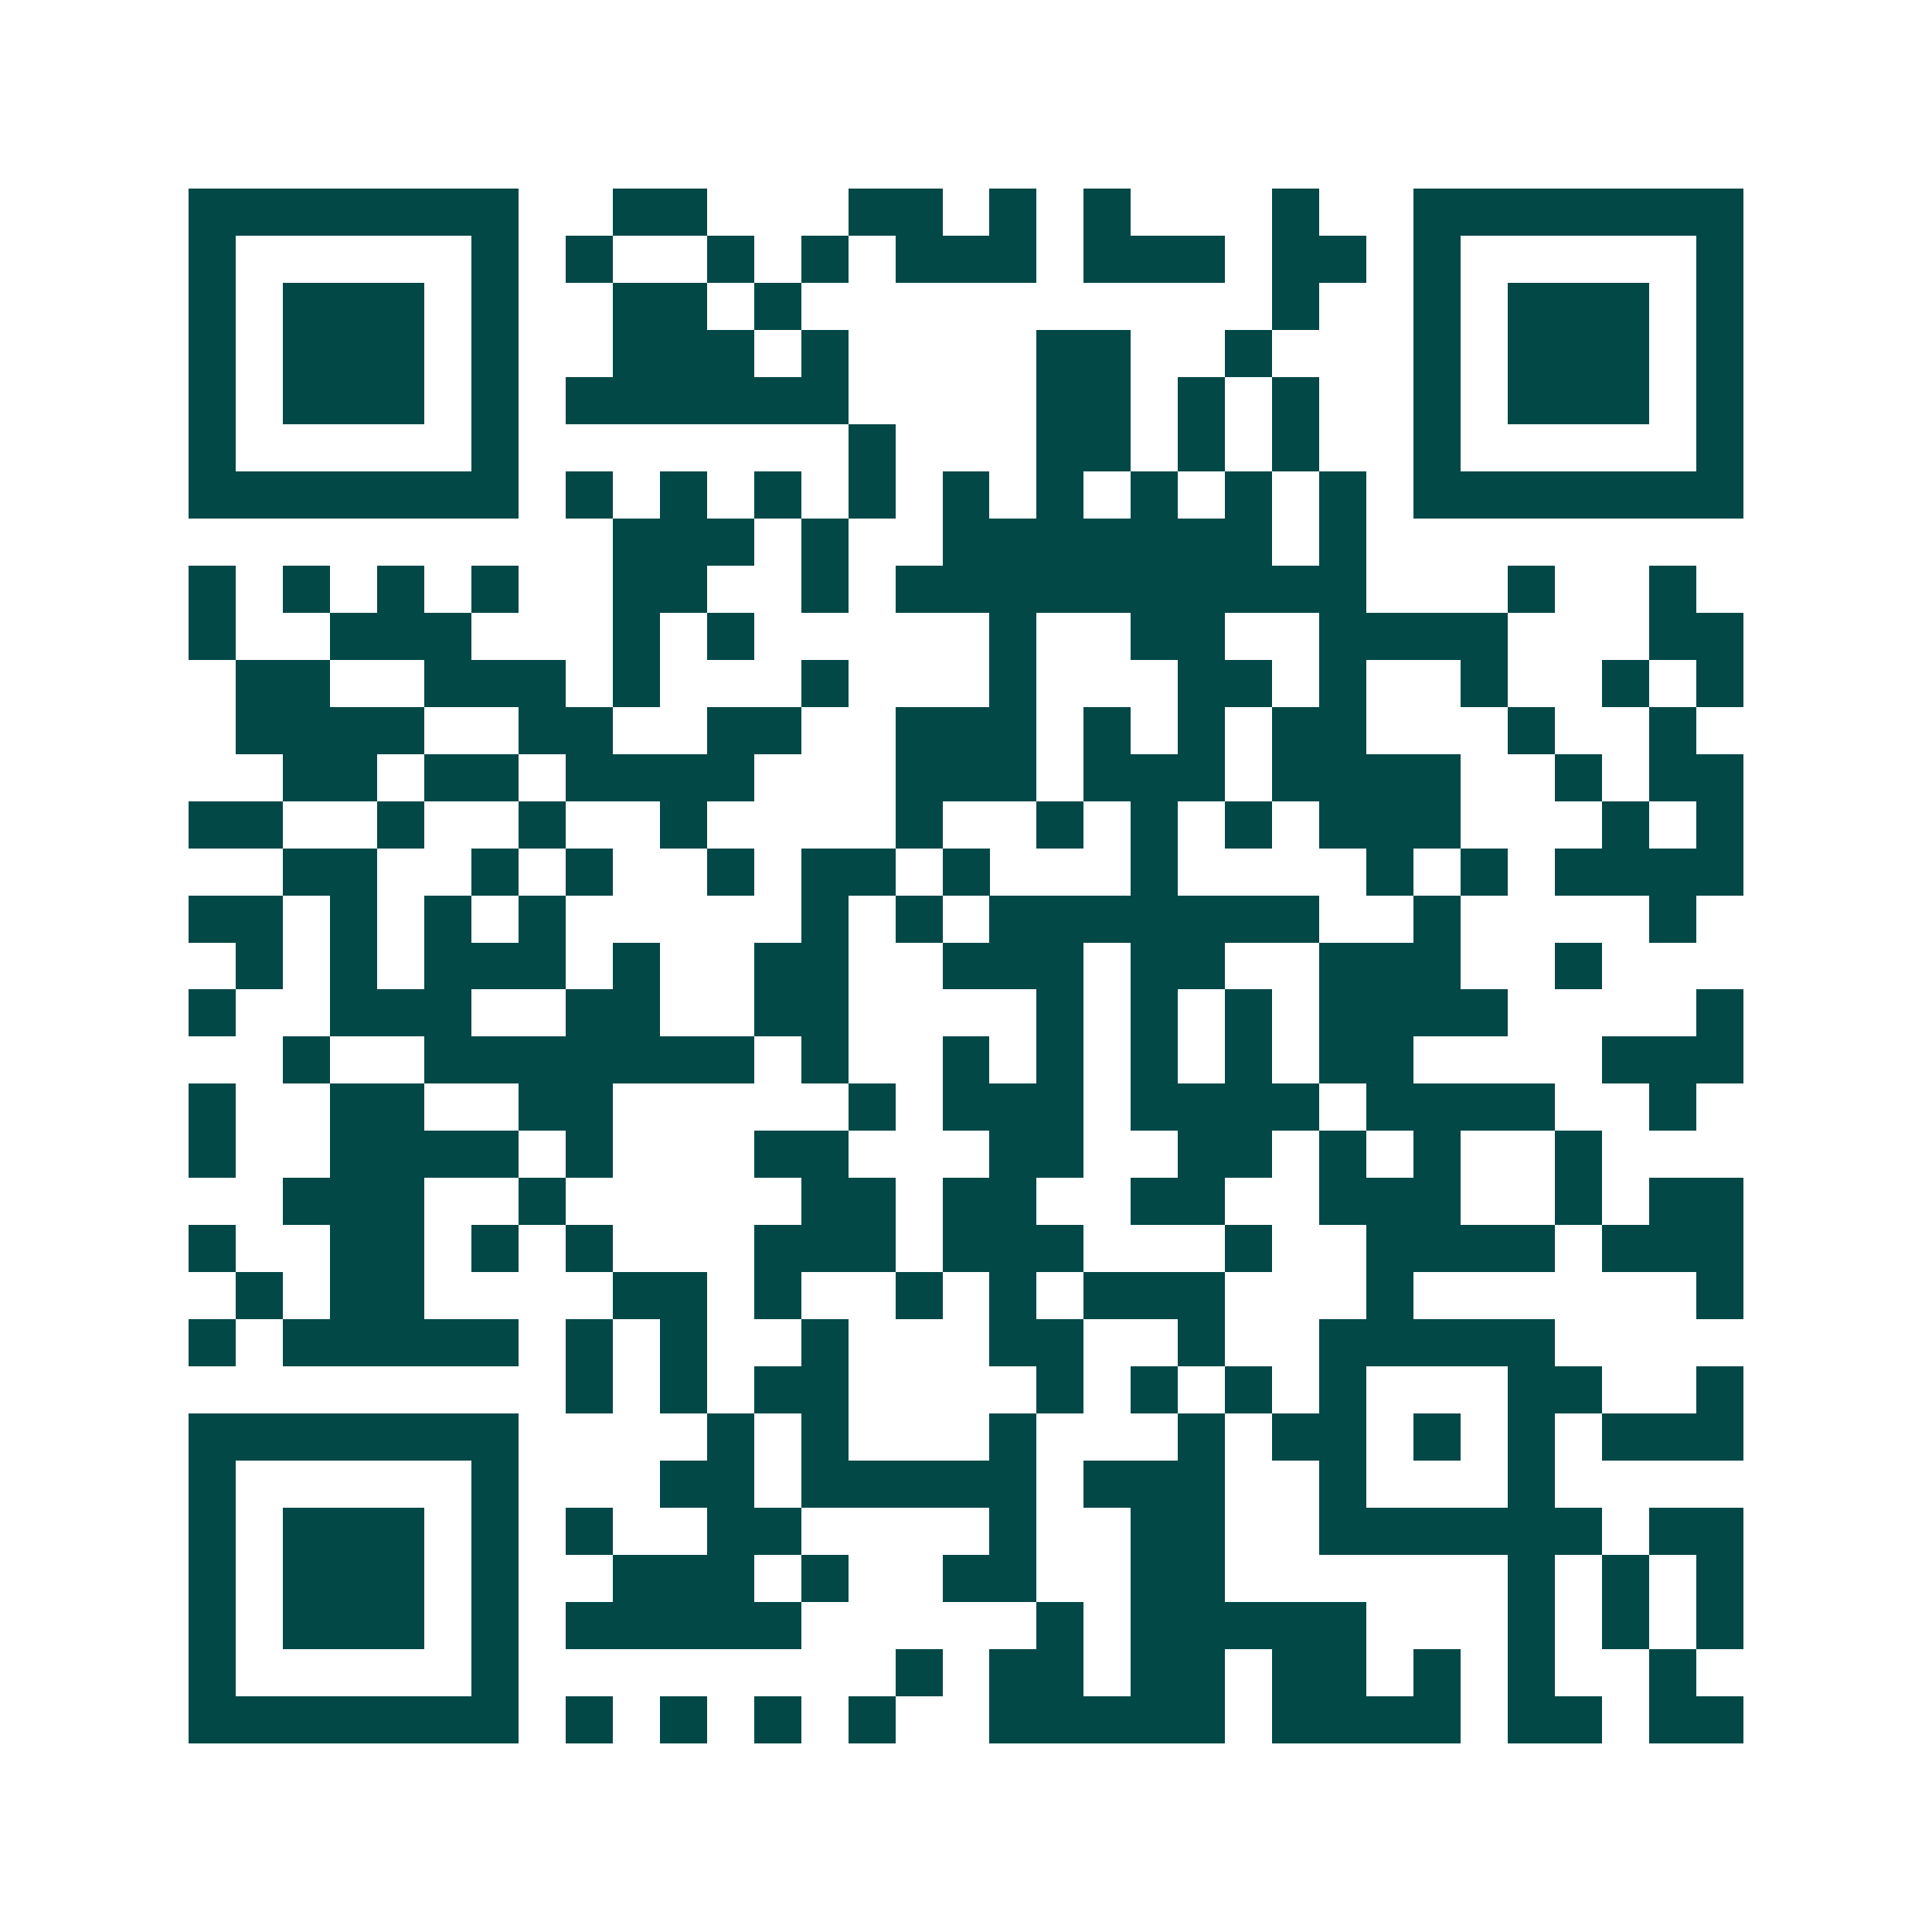 <svg xmlns="http://www.w3.org/2000/svg" width="200" height="200" viewBox="0 0 41 41" shape-rendering="crispEdges"><path fill="#ffffff" d="M0 0h41v41H0z"/><path stroke="#014847" d="M4 4.5h7m2 0h2m3 0h2m1 0h1m1 0h1m3 0h1m2 0h7M4 5.5h1m5 0h1m1 0h1m2 0h1m1 0h1m1 0h3m1 0h3m1 0h2m1 0h1m5 0h1M4 6.5h1m1 0h3m1 0h1m2 0h2m1 0h1m10 0h1m2 0h1m1 0h3m1 0h1M4 7.5h1m1 0h3m1 0h1m2 0h3m1 0h1m4 0h2m2 0h1m3 0h1m1 0h3m1 0h1M4 8.5h1m1 0h3m1 0h1m1 0h6m4 0h2m1 0h1m1 0h1m2 0h1m1 0h3m1 0h1M4 9.5h1m5 0h1m7 0h1m3 0h2m1 0h1m1 0h1m2 0h1m5 0h1M4 10.5h7m1 0h1m1 0h1m1 0h1m1 0h1m1 0h1m1 0h1m1 0h1m1 0h1m1 0h1m1 0h7M13 11.5h3m1 0h1m2 0h7m1 0h1M4 12.5h1m1 0h1m1 0h1m1 0h1m2 0h2m2 0h1m1 0h10m3 0h1m2 0h1M4 13.5h1m2 0h3m3 0h1m1 0h1m5 0h1m2 0h2m2 0h4m3 0h2M5 14.5h2m2 0h3m1 0h1m3 0h1m3 0h1m3 0h2m1 0h1m2 0h1m2 0h1m1 0h1M5 15.5h4m2 0h2m2 0h2m2 0h3m1 0h1m1 0h1m1 0h2m3 0h1m2 0h1M6 16.5h2m1 0h2m1 0h4m3 0h3m1 0h3m1 0h4m2 0h1m1 0h2M4 17.5h2m2 0h1m2 0h1m2 0h1m4 0h1m2 0h1m1 0h1m1 0h1m1 0h3m3 0h1m1 0h1M6 18.5h2m2 0h1m1 0h1m2 0h1m1 0h2m1 0h1m3 0h1m4 0h1m1 0h1m1 0h4M4 19.5h2m1 0h1m1 0h1m1 0h1m5 0h1m1 0h1m1 0h7m2 0h1m4 0h1M5 20.5h1m1 0h1m1 0h3m1 0h1m2 0h2m2 0h3m1 0h2m2 0h3m2 0h1M4 21.5h1m2 0h3m2 0h2m2 0h2m4 0h1m1 0h1m1 0h1m1 0h4m4 0h1M6 22.5h1m2 0h7m1 0h1m2 0h1m1 0h1m1 0h1m1 0h1m1 0h2m4 0h3M4 23.5h1m2 0h2m2 0h2m5 0h1m1 0h3m1 0h4m1 0h4m2 0h1M4 24.5h1m2 0h4m1 0h1m3 0h2m3 0h2m2 0h2m1 0h1m1 0h1m2 0h1M6 25.5h3m2 0h1m5 0h2m1 0h2m2 0h2m2 0h3m2 0h1m1 0h2M4 26.5h1m2 0h2m1 0h1m1 0h1m3 0h3m1 0h3m3 0h1m2 0h4m1 0h3M5 27.5h1m1 0h2m4 0h2m1 0h1m2 0h1m1 0h1m1 0h3m3 0h1m6 0h1M4 28.5h1m1 0h5m1 0h1m1 0h1m2 0h1m3 0h2m2 0h1m2 0h5M12 29.5h1m1 0h1m1 0h2m4 0h1m1 0h1m1 0h1m1 0h1m3 0h2m2 0h1M4 30.5h7m4 0h1m1 0h1m3 0h1m3 0h1m1 0h2m1 0h1m1 0h1m1 0h3M4 31.5h1m5 0h1m3 0h2m1 0h5m1 0h3m2 0h1m3 0h1M4 32.5h1m1 0h3m1 0h1m1 0h1m2 0h2m4 0h1m2 0h2m2 0h6m1 0h2M4 33.5h1m1 0h3m1 0h1m2 0h3m1 0h1m2 0h2m2 0h2m6 0h1m1 0h1m1 0h1M4 34.5h1m1 0h3m1 0h1m1 0h5m5 0h1m1 0h5m3 0h1m1 0h1m1 0h1M4 35.5h1m5 0h1m8 0h1m1 0h2m1 0h2m1 0h2m1 0h1m1 0h1m2 0h1M4 36.5h7m1 0h1m1 0h1m1 0h1m1 0h1m2 0h5m1 0h4m1 0h2m1 0h2"/></svg>
